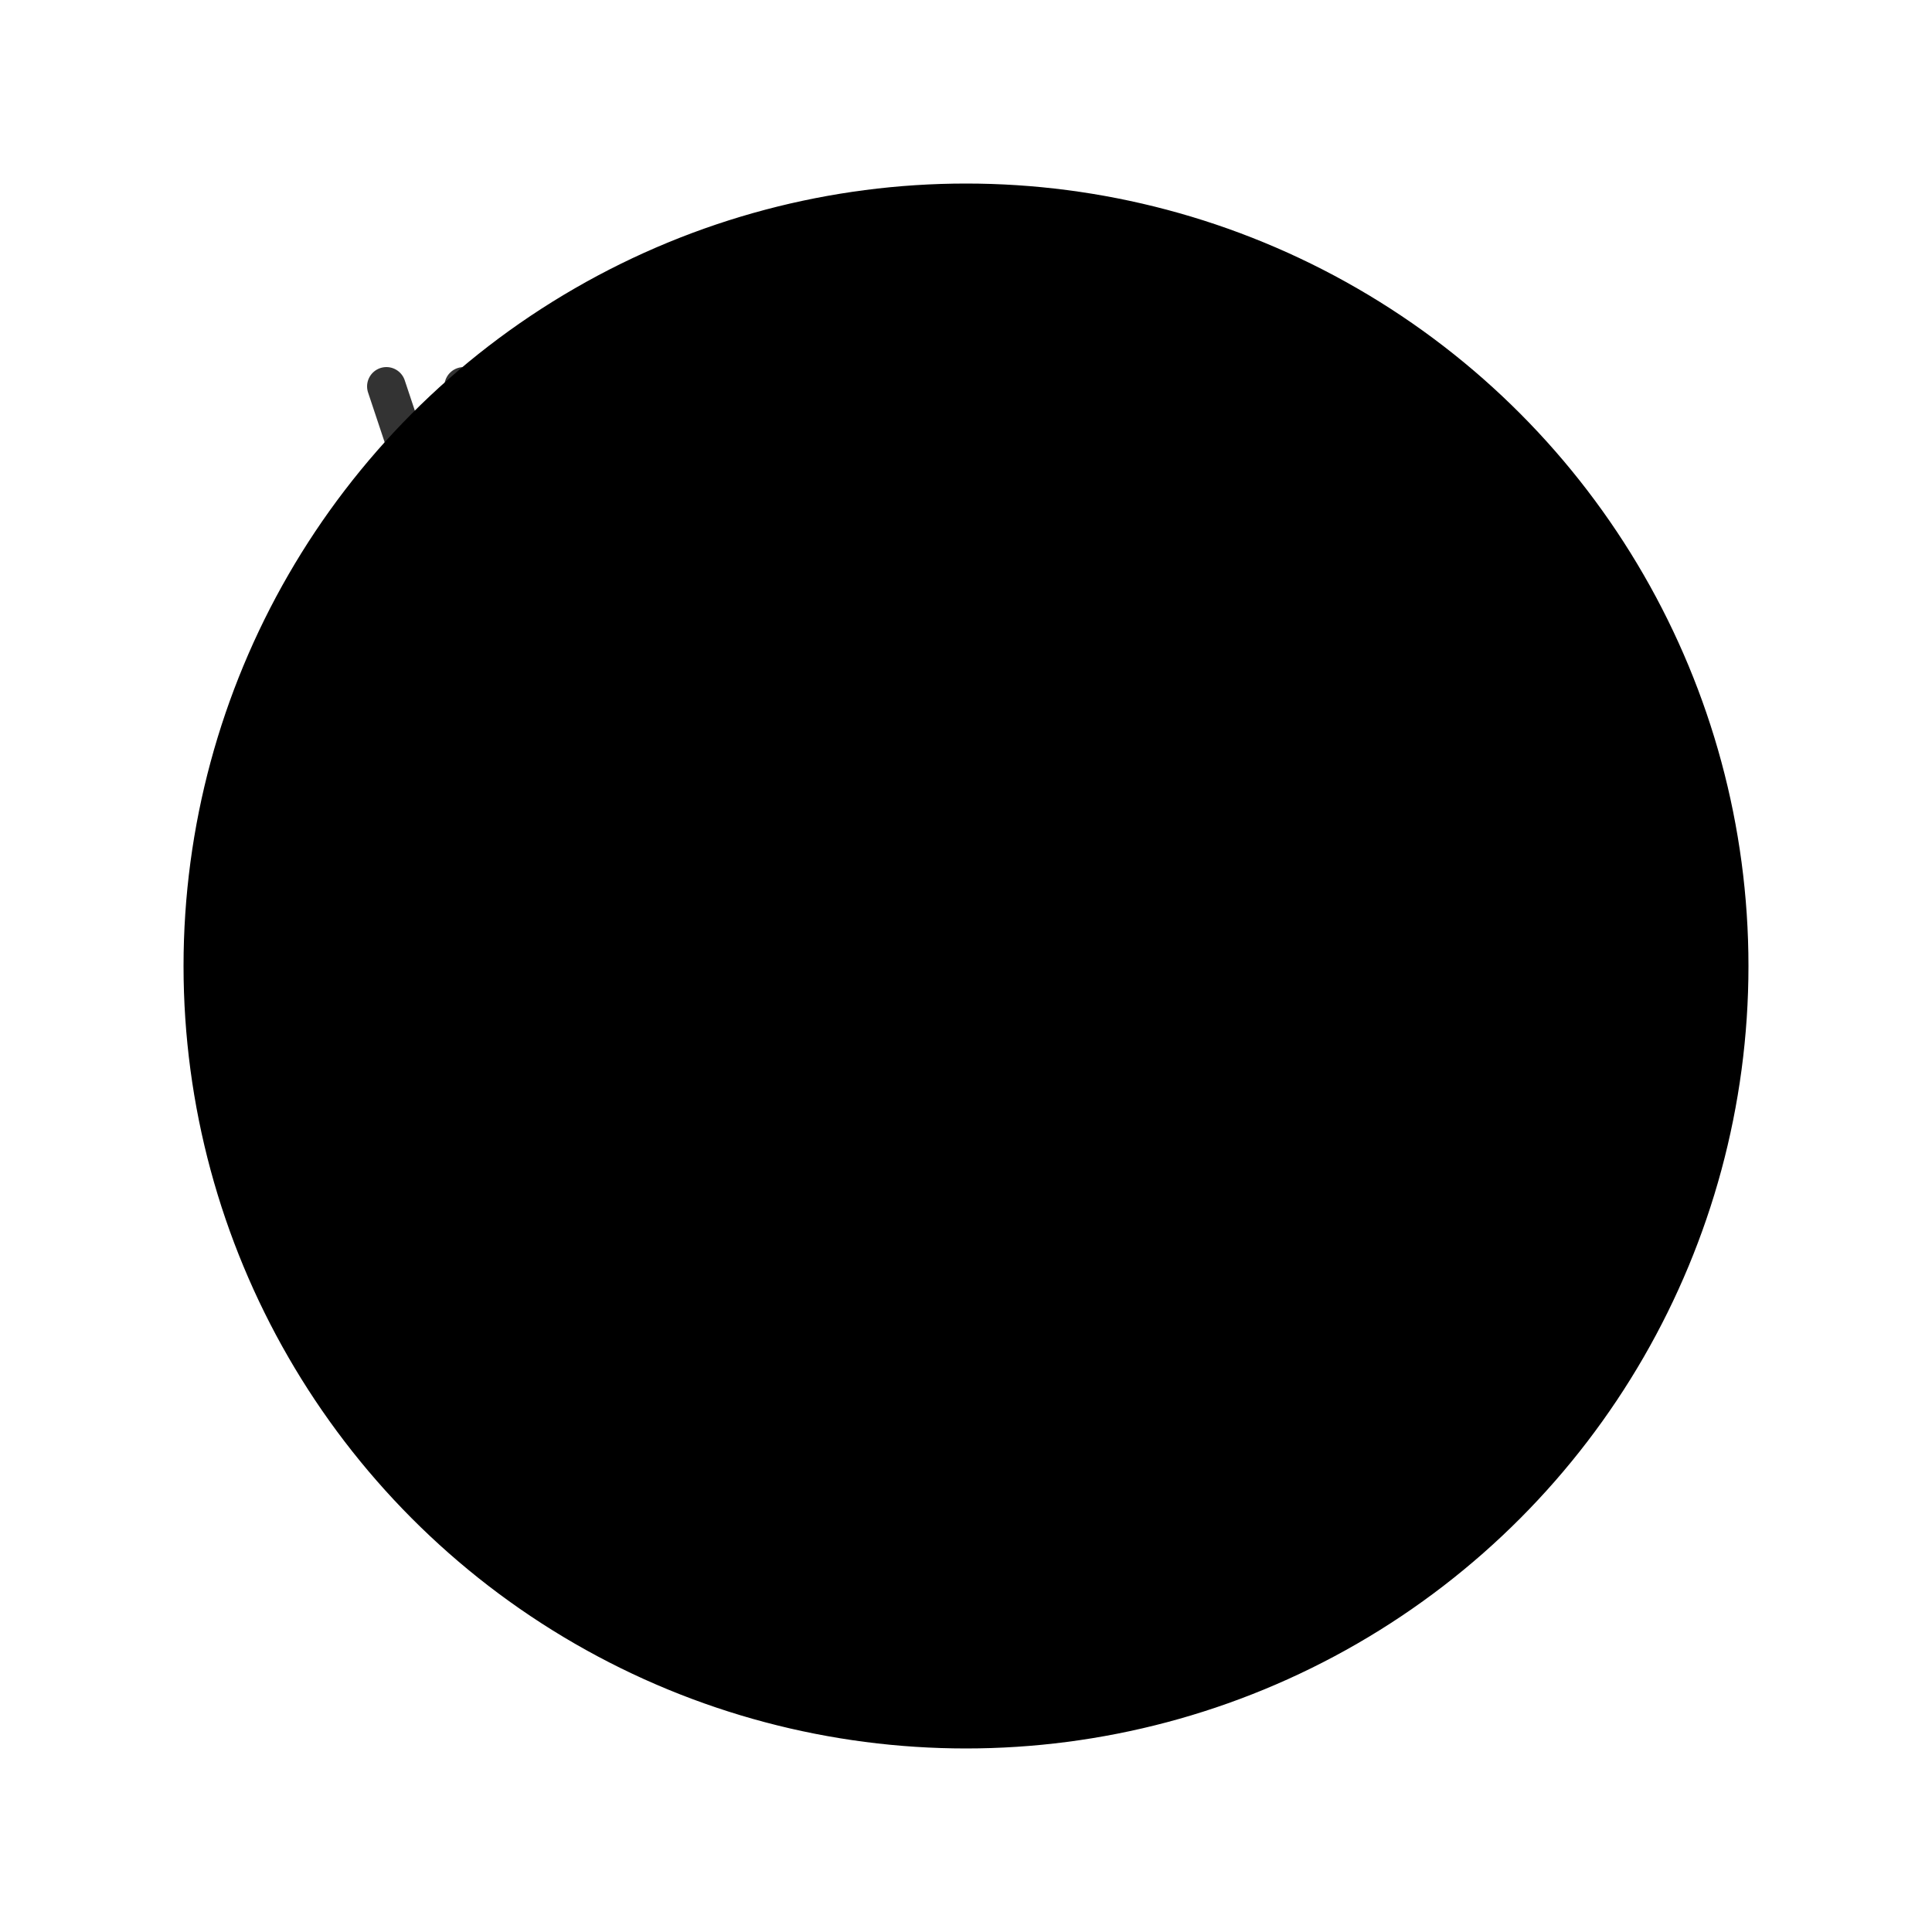 <svg width="100" height="100" viewBox="0 0 100 100" xmlns="http://www.w3.org/2000/svg">
  <!-- Main circle with pink color -->
  <circle cx="50" cy="50" r="40" fill="hsl(349, 87%, 69%)" />
  
  <!-- Diagonal lines pattern in black -->
  <g>
    <line x1="20" y1="20" x2="40" y2="80" stroke="#000000" stroke-width="2" stroke-linecap="round" opacity="0.8" />
    <line x1="24" y1="20" x2="44" y2="80" stroke="#000000" stroke-width="2" stroke-linecap="round" opacity="0.8" />
    <line x1="28" y1="20" x2="48" y2="80" stroke="#000000" stroke-width="2" stroke-linecap="round" opacity="0.8" />
    <line x1="32" y1="20" x2="52" y2="80" stroke="#000000" stroke-width="2" stroke-linecap="round" opacity="0.8" />
    <line x1="36" y1="20" x2="56" y2="80" stroke="#000000" stroke-width="2" stroke-linecap="round" opacity="0.8" />
    <line x1="40" y1="20" x2="60" y2="80" stroke="#000000" stroke-width="2" stroke-linecap="round" opacity="0.8" />
    <line x1="44" y1="20" x2="64" y2="80" stroke="#000000" stroke-width="2" stroke-linecap="round" opacity="0.8" />
    <line x1="48" y1="20" x2="68" y2="80" stroke="#000000" stroke-width="2" stroke-linecap="round" opacity="0.8" />
  </g>
  
  <!-- Subtle overlay circle for depth -->
  <circle cx="50" cy="50" r="40" fill="none" stroke="hsl(35, 25%, 90%)" stroke-width="1" opacity="0.3" />
</svg>
